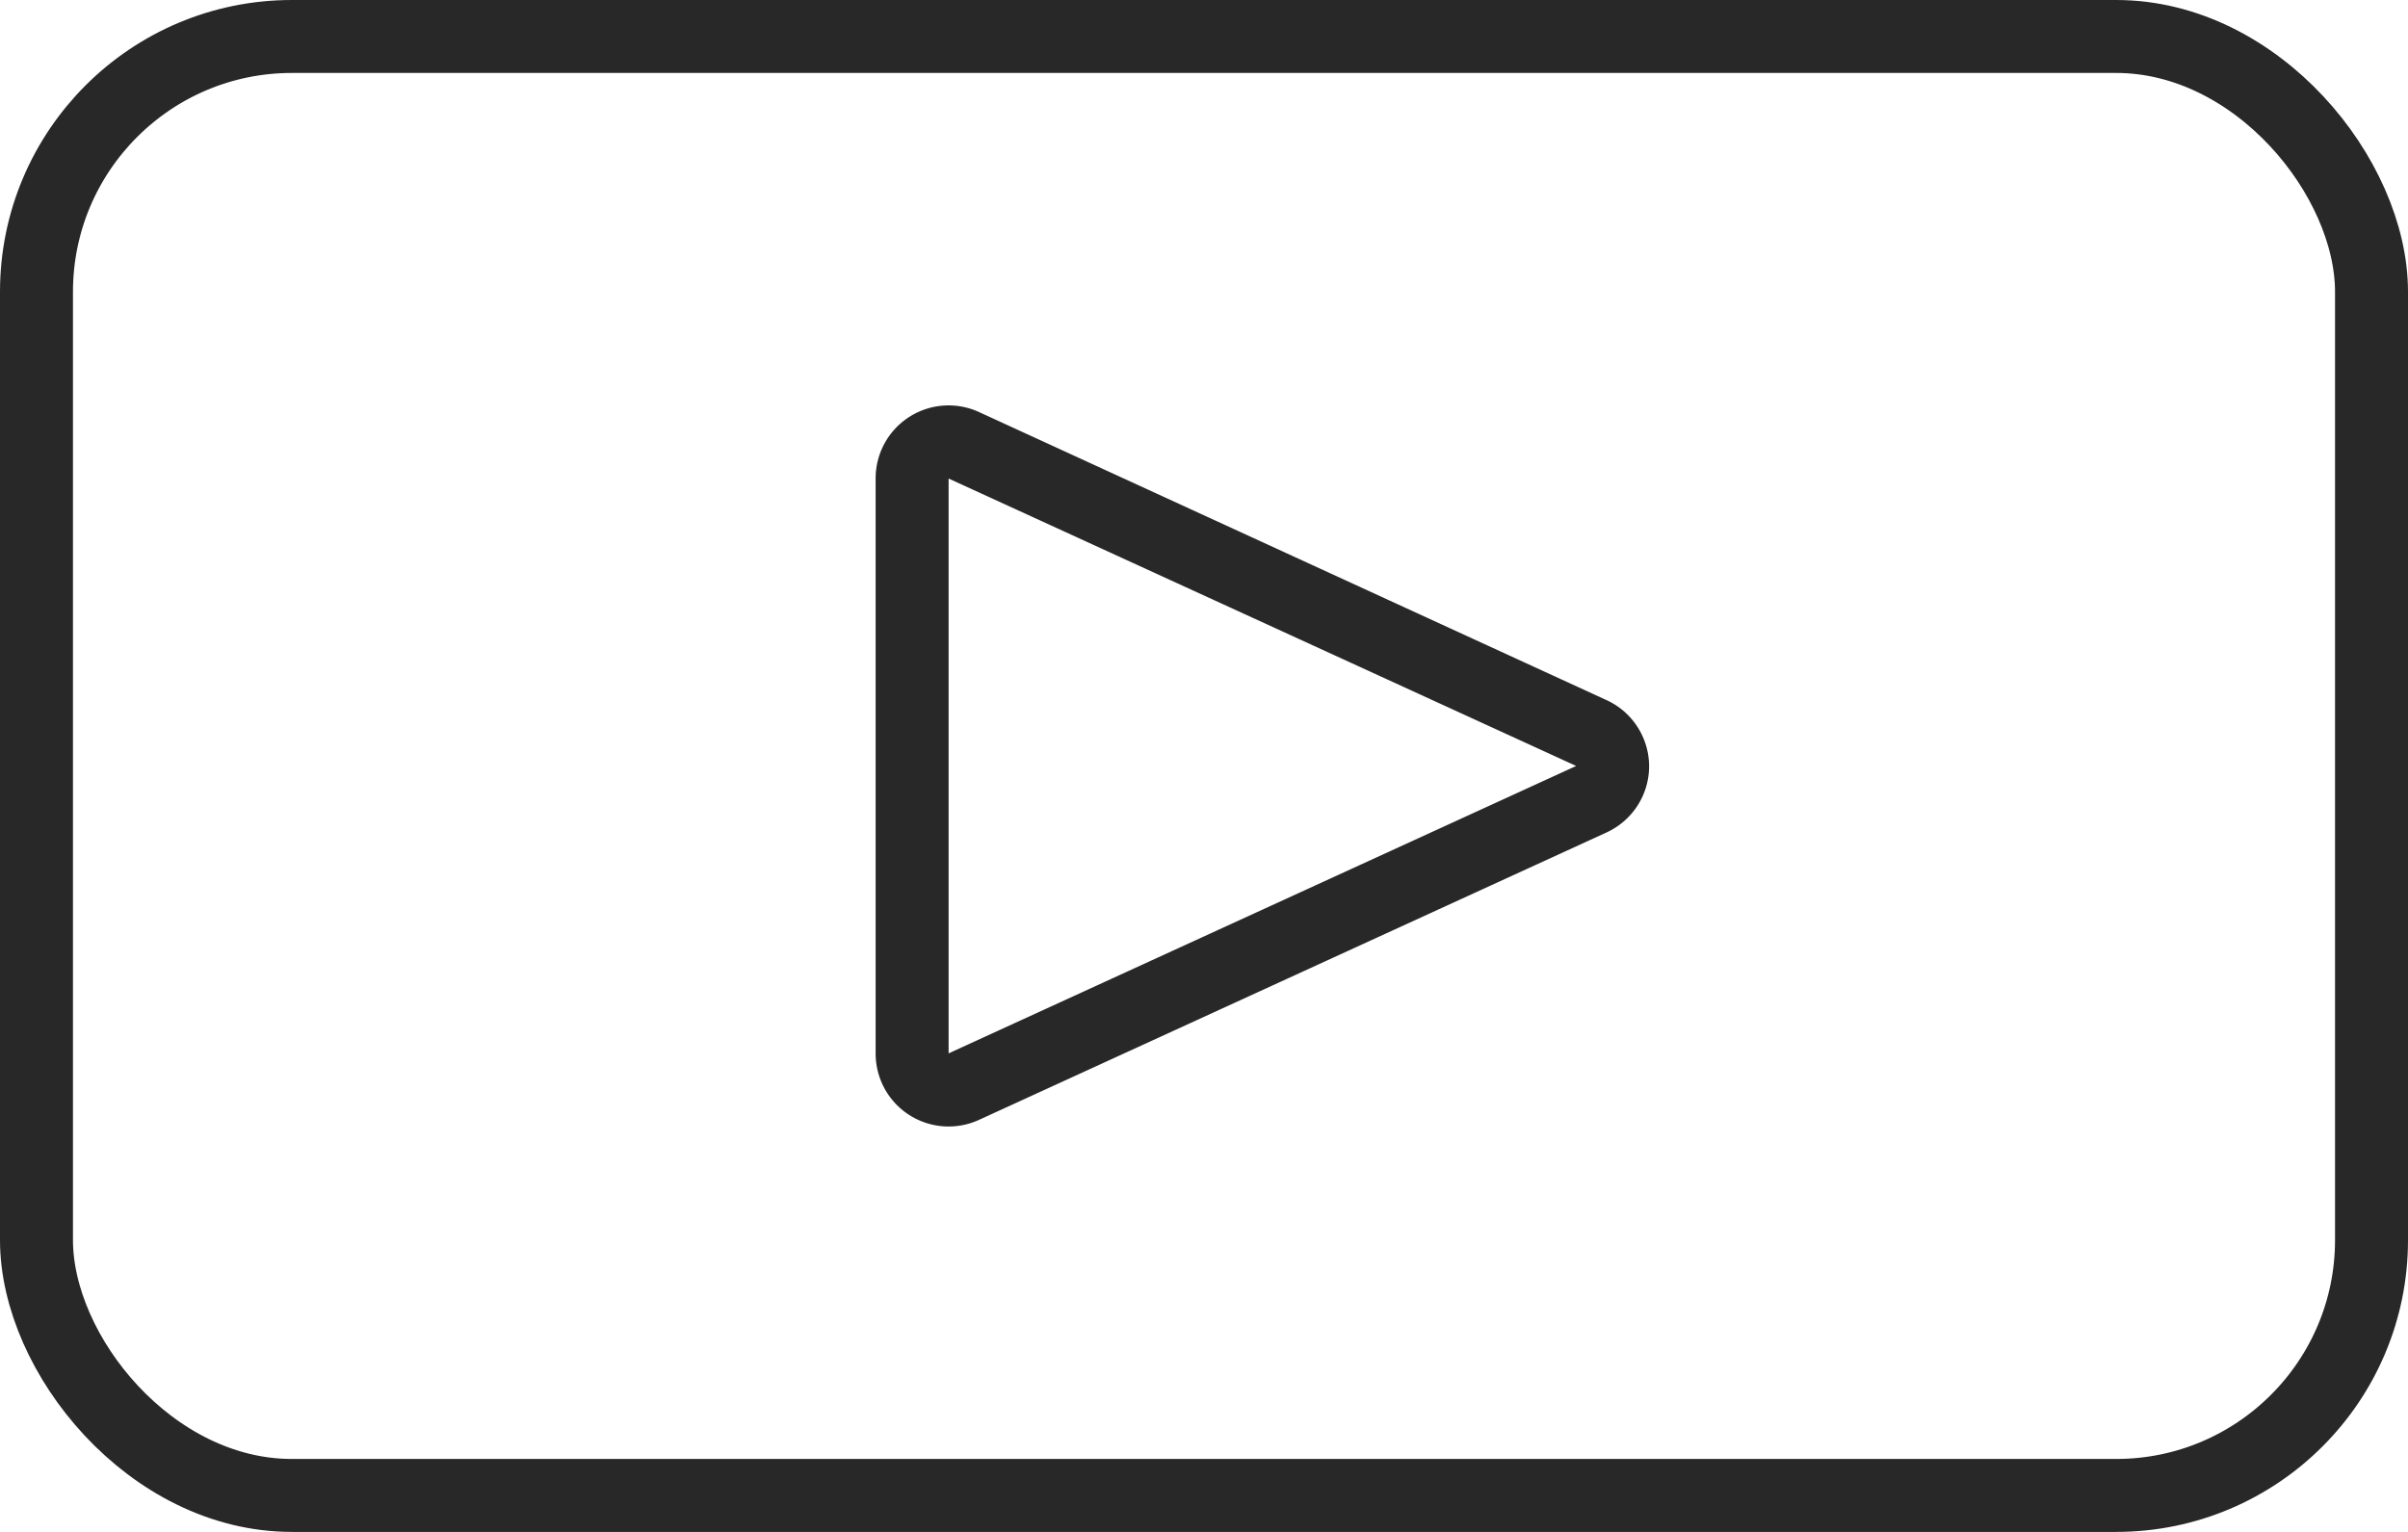 <svg xmlns="http://www.w3.org/2000/svg" viewBox="0 0 33 21"><defs><style>.cls-1{fill:none}</style></defs><g id="レイヤー_2" data-name="レイヤー 2"><g id="レイヤー_1-2" data-name="レイヤー 1"><g id="グループ_186" data-name="グループ 186"><g id="長方形_42" data-name="長方形 42"><rect class="cls-1" width="33" height="21" rx="4"/><rect x=".5" y=".5" width="32" height="20" rx="3.5" stroke="#282828" fill="none"/></g><g id="多角形_2" data-name="多角形 2"><path class="cls-1" d="M22 9.59a1 1 0 01.49 1.33 1.06 1.06 0 01-.49.49l-8.6 3.94a1 1 0 01-1.33-.49 1 1 0 01-.09-.42V6.56a1 1 0 011-1 1 1 0 01.42.09z"/><path d="M21.6 10.5L13 6.56v7.88l8.6-3.94m1 0a1 1 0 01-.58.91l-8.6 3.94a1 1 0 01-1.42-.91V6.56a1 1 0 011.42-.91L22 9.59a1 1 0 01.6.91z" fill="#282828"/></g></g></g></g></svg>